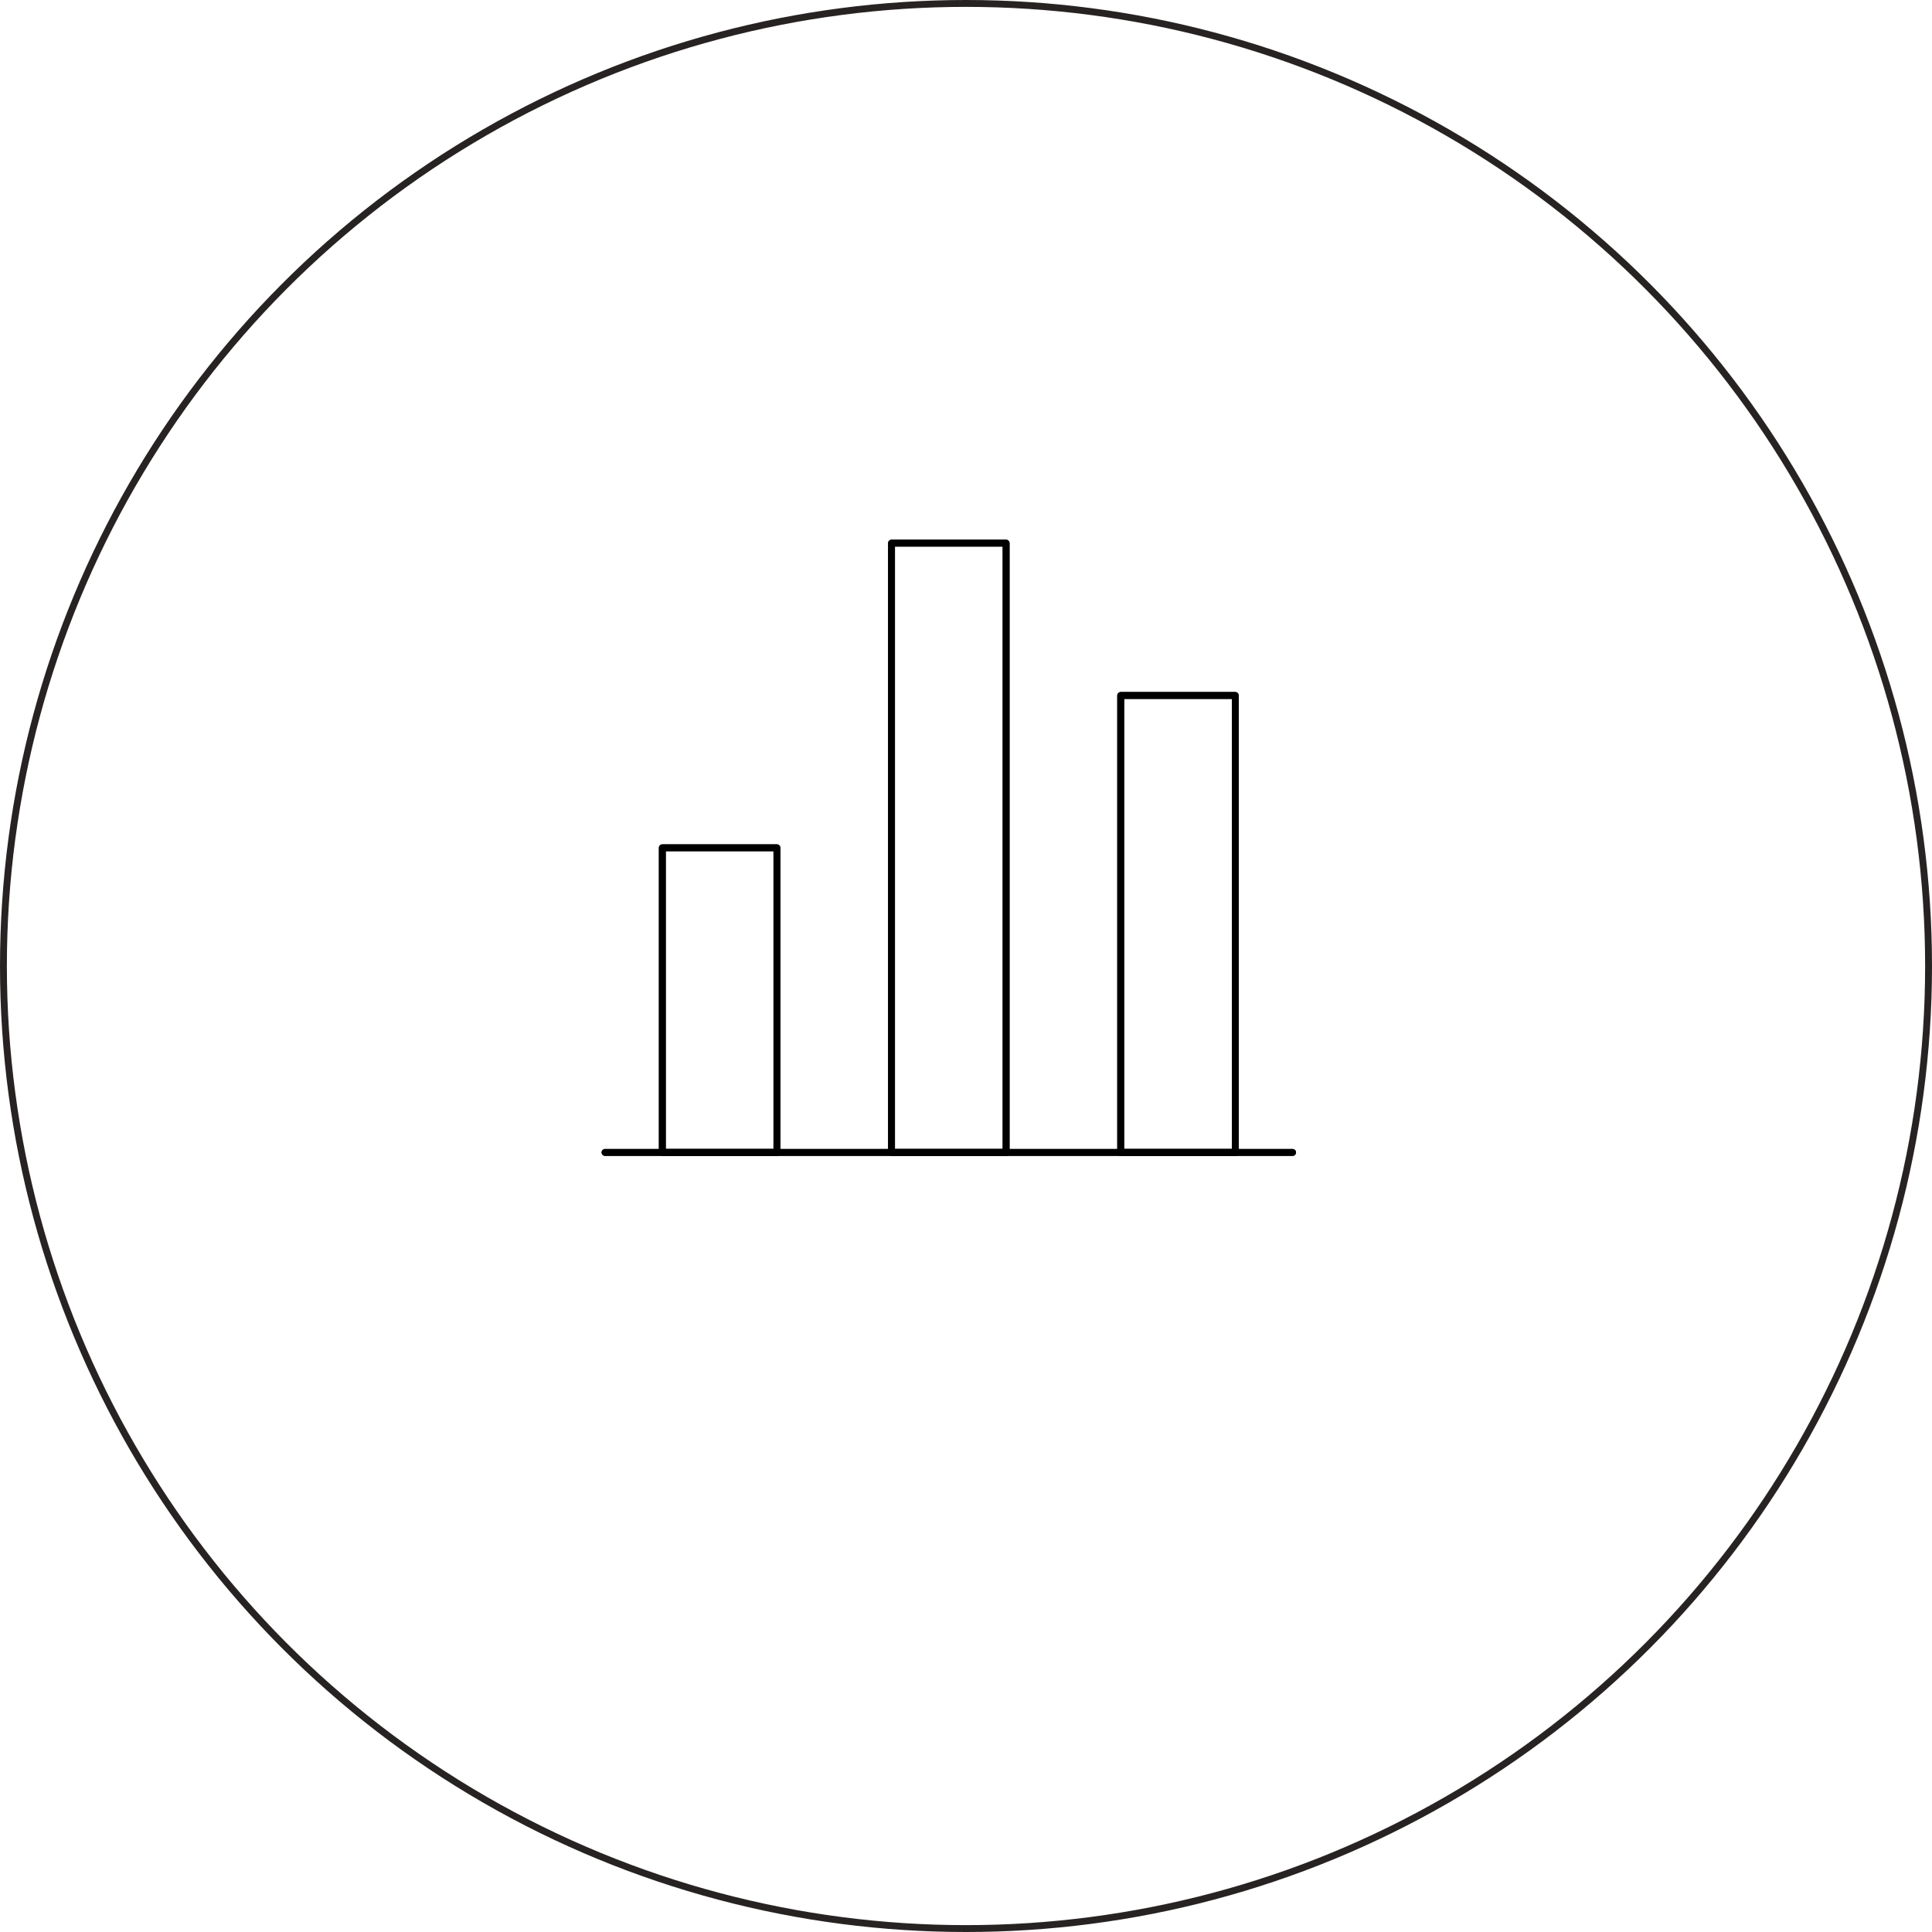 <?xml version="1.0" encoding="UTF-8"?> <svg xmlns="http://www.w3.org/2000/svg" width="281" height="281" viewBox="0 0 281 281" fill="none"> <circle cx="140.5" cy="140.5" r="140" stroke="#282323"></circle> <path d="M188 167.615H88" stroke="black" stroke-linecap="round"></path> <path d="M96.334 123.308H113.001V167.616H96.334V123.308ZM129.667 79H146.334V167.616H129.667V79ZM163.001 101.154H179.667V167.616H163.001V101.154Z" stroke="black" stroke-linejoin="round"></path> <path d="M188 167.615H88" stroke="black" stroke-linecap="round"></path> <path d="M96.334 123.308H113.001V167.616H96.334V123.308ZM129.667 79H146.334V167.616H129.667V79ZM163.001 101.154H179.667V167.616H163.001V101.154Z" stroke="black" stroke-linejoin="round"></path> </svg> 